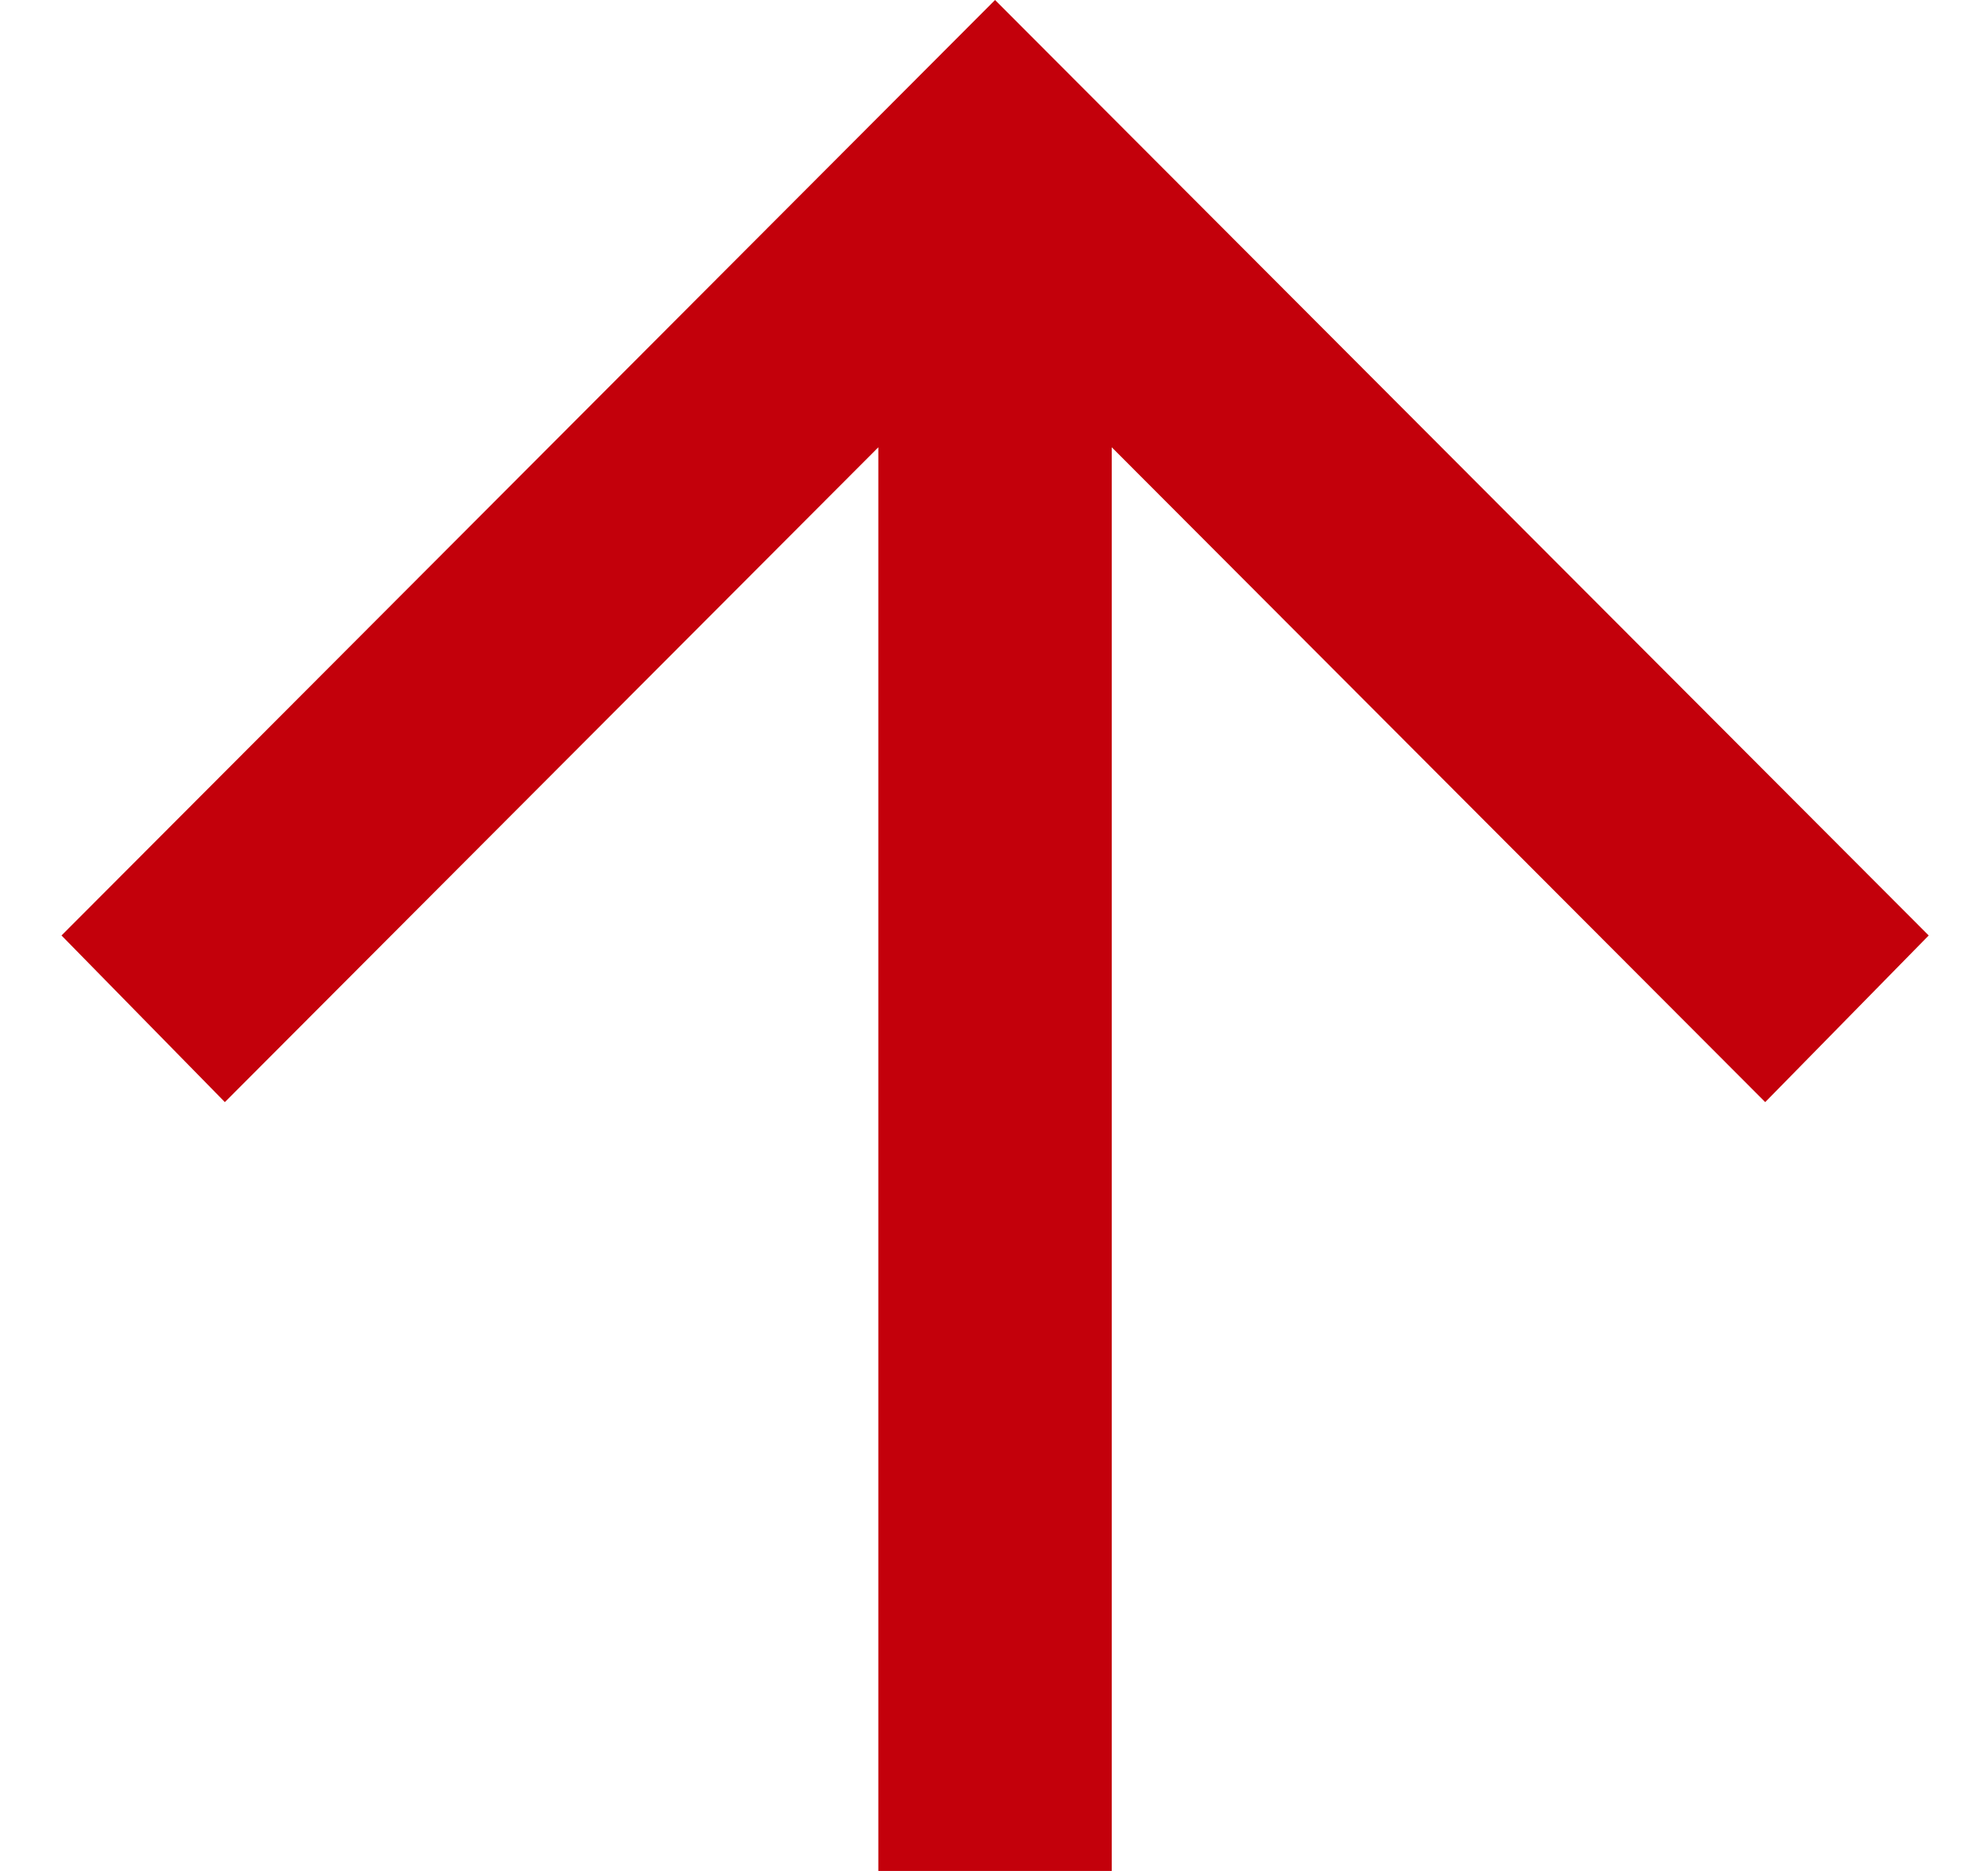 <svg width="17" height="16" viewBox="0 0 17 16" fill="none" xmlns="http://www.w3.org/2000/svg">
<path d="M7.511 16V3.825L1.923 9.425L0.526 8L8.509 0L16.493 8L15.095 9.425L9.507 3.825V16H7.511Z" fill="#C3000B"/>
</svg>
